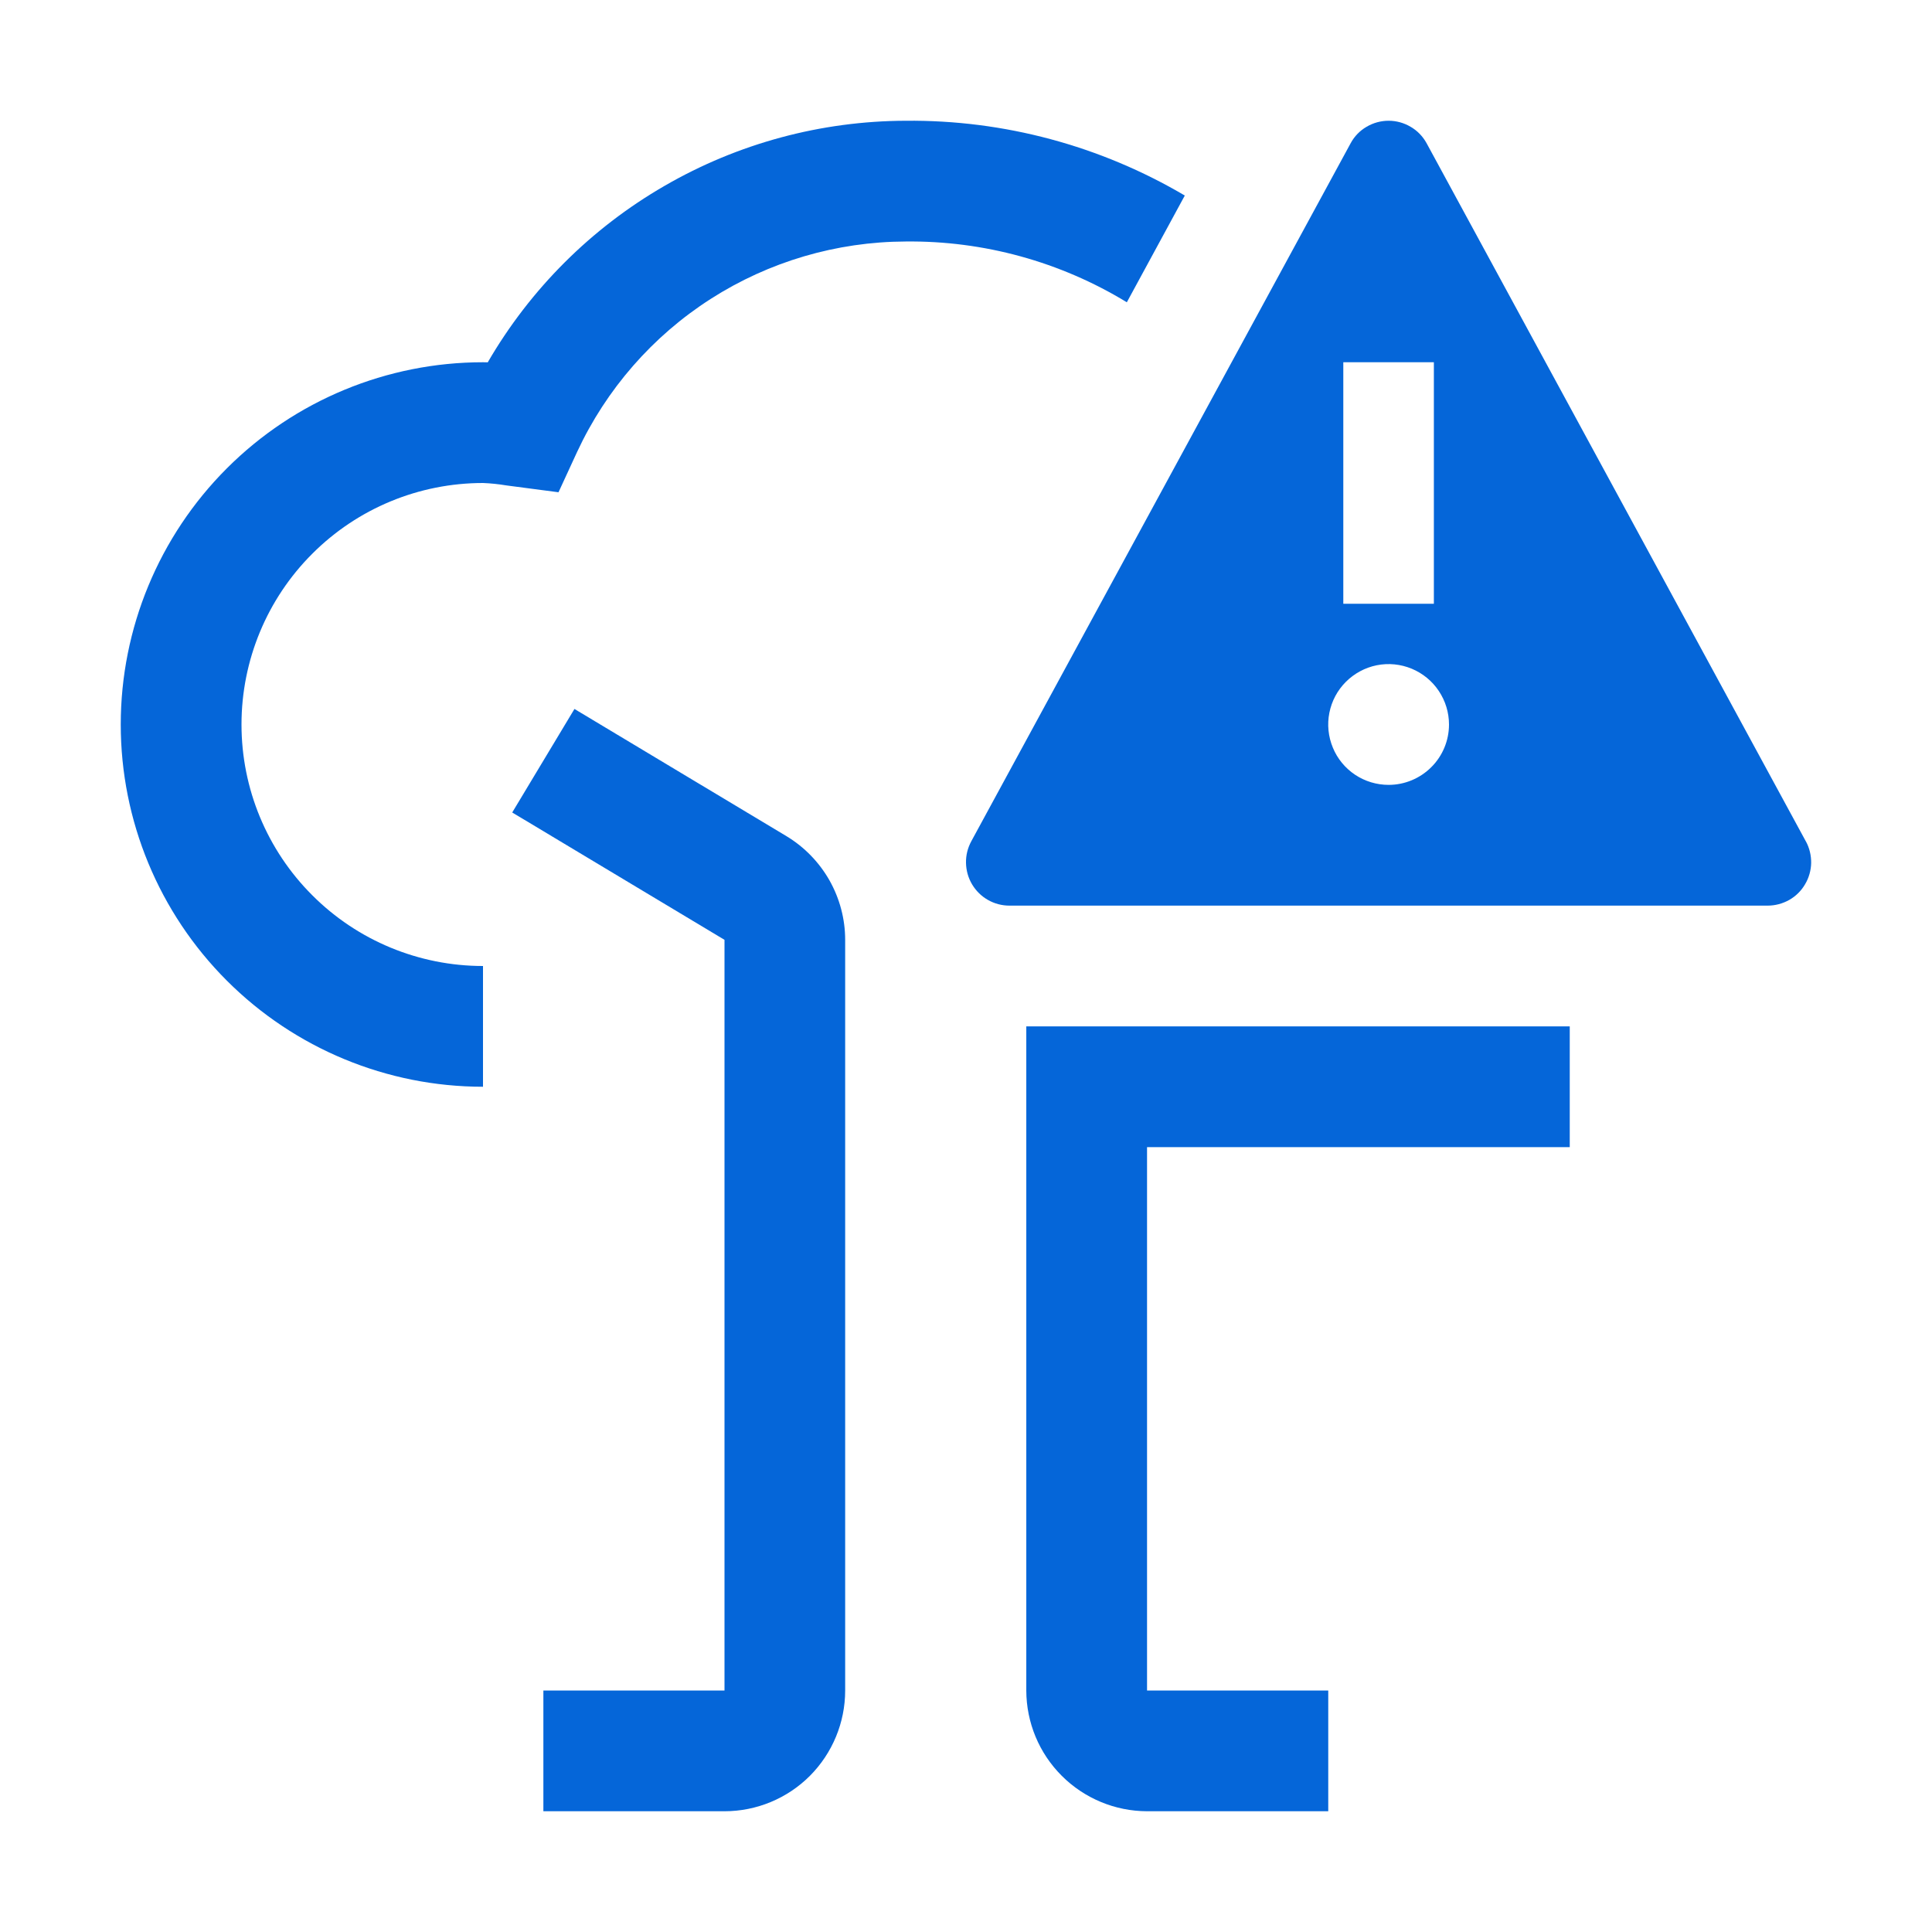 <svg width="24" height="24" viewBox="0 0 24 24" fill="none" xmlns="http://www.w3.org/2000/svg">
<path d="M22.433 10.452L17.721 1.778C17.674 1.693 17.606 1.623 17.523 1.575C17.44 1.526 17.346 1.5 17.25 1.5C17.153 1.5 17.059 1.526 16.976 1.575C16.893 1.623 16.825 1.693 16.779 1.778L12.066 10.45C12.021 10.533 11.998 10.625 12 10.719C12.002 10.813 12.027 10.904 12.075 10.985C12.123 11.066 12.191 11.133 12.272 11.179C12.354 11.226 12.446 11.25 12.54 11.25H21.959C22.053 11.25 22.145 11.225 22.227 11.179C22.308 11.133 22.376 11.066 22.423 10.985C22.471 10.905 22.497 10.813 22.499 10.72C22.5 10.626 22.478 10.533 22.433 10.451M16.687 4.5H17.812V7.5H16.687V4.5ZM17.25 9.75C17.101 9.75 16.956 9.706 16.833 9.624C16.709 9.541 16.613 9.424 16.557 9.287C16.5 9.15 16.485 8.999 16.514 8.854C16.543 8.708 16.614 8.575 16.719 8.47C16.824 8.365 16.958 8.293 17.103 8.264C17.249 8.235 17.399 8.25 17.537 8.307C17.674 8.364 17.791 8.46 17.873 8.583C17.956 8.707 18 8.852 18 9C18 9.199 17.921 9.39 17.78 9.53C17.639 9.671 17.448 9.75 17.25 9.75ZM19.5 14.25V12.75H12.749V21C12.75 21.398 12.908 21.779 13.19 22.06C13.471 22.341 13.852 22.499 14.249 22.5H16.5V21H14.249V14.25H19.5ZM9 22.5H6.75V21H9V11.675L6.363 10.093L7.136 8.807L9.771 10.388C9.993 10.522 10.176 10.711 10.304 10.936C10.431 11.161 10.499 11.416 10.499 11.675V21C10.499 21.398 10.341 21.779 10.06 22.061C9.779 22.342 9.397 22.5 9 22.5Z" fill="#0566D9"/>
<path d="M13.998 3.755L14.718 2.429C13.668 1.81 12.469 1.488 11.25 1.5C10.198 1.503 9.165 1.782 8.255 2.309C7.344 2.835 6.587 3.591 6.059 4.501L6 4.5C4.807 4.5 3.662 4.974 2.818 5.818C1.974 6.662 1.5 7.807 1.5 9C1.5 10.194 1.974 11.338 2.818 12.182C3.662 13.026 4.807 13.5 6 13.5V12C5.204 12 4.441 11.684 3.879 11.121C3.316 10.559 3 9.796 3 9C3 8.204 3.316 7.441 3.879 6.879C4.441 6.316 5.204 6 6 6C6.097 6.004 6.194 6.014 6.29 6.03L6.938 6.115L7.169 5.614C7.531 4.836 8.106 4.176 8.829 3.713C9.552 3.25 10.392 3.003 11.25 3C12.219 2.989 13.171 3.251 13.998 3.755Z" fill="#0566D9"/>
</svg>
